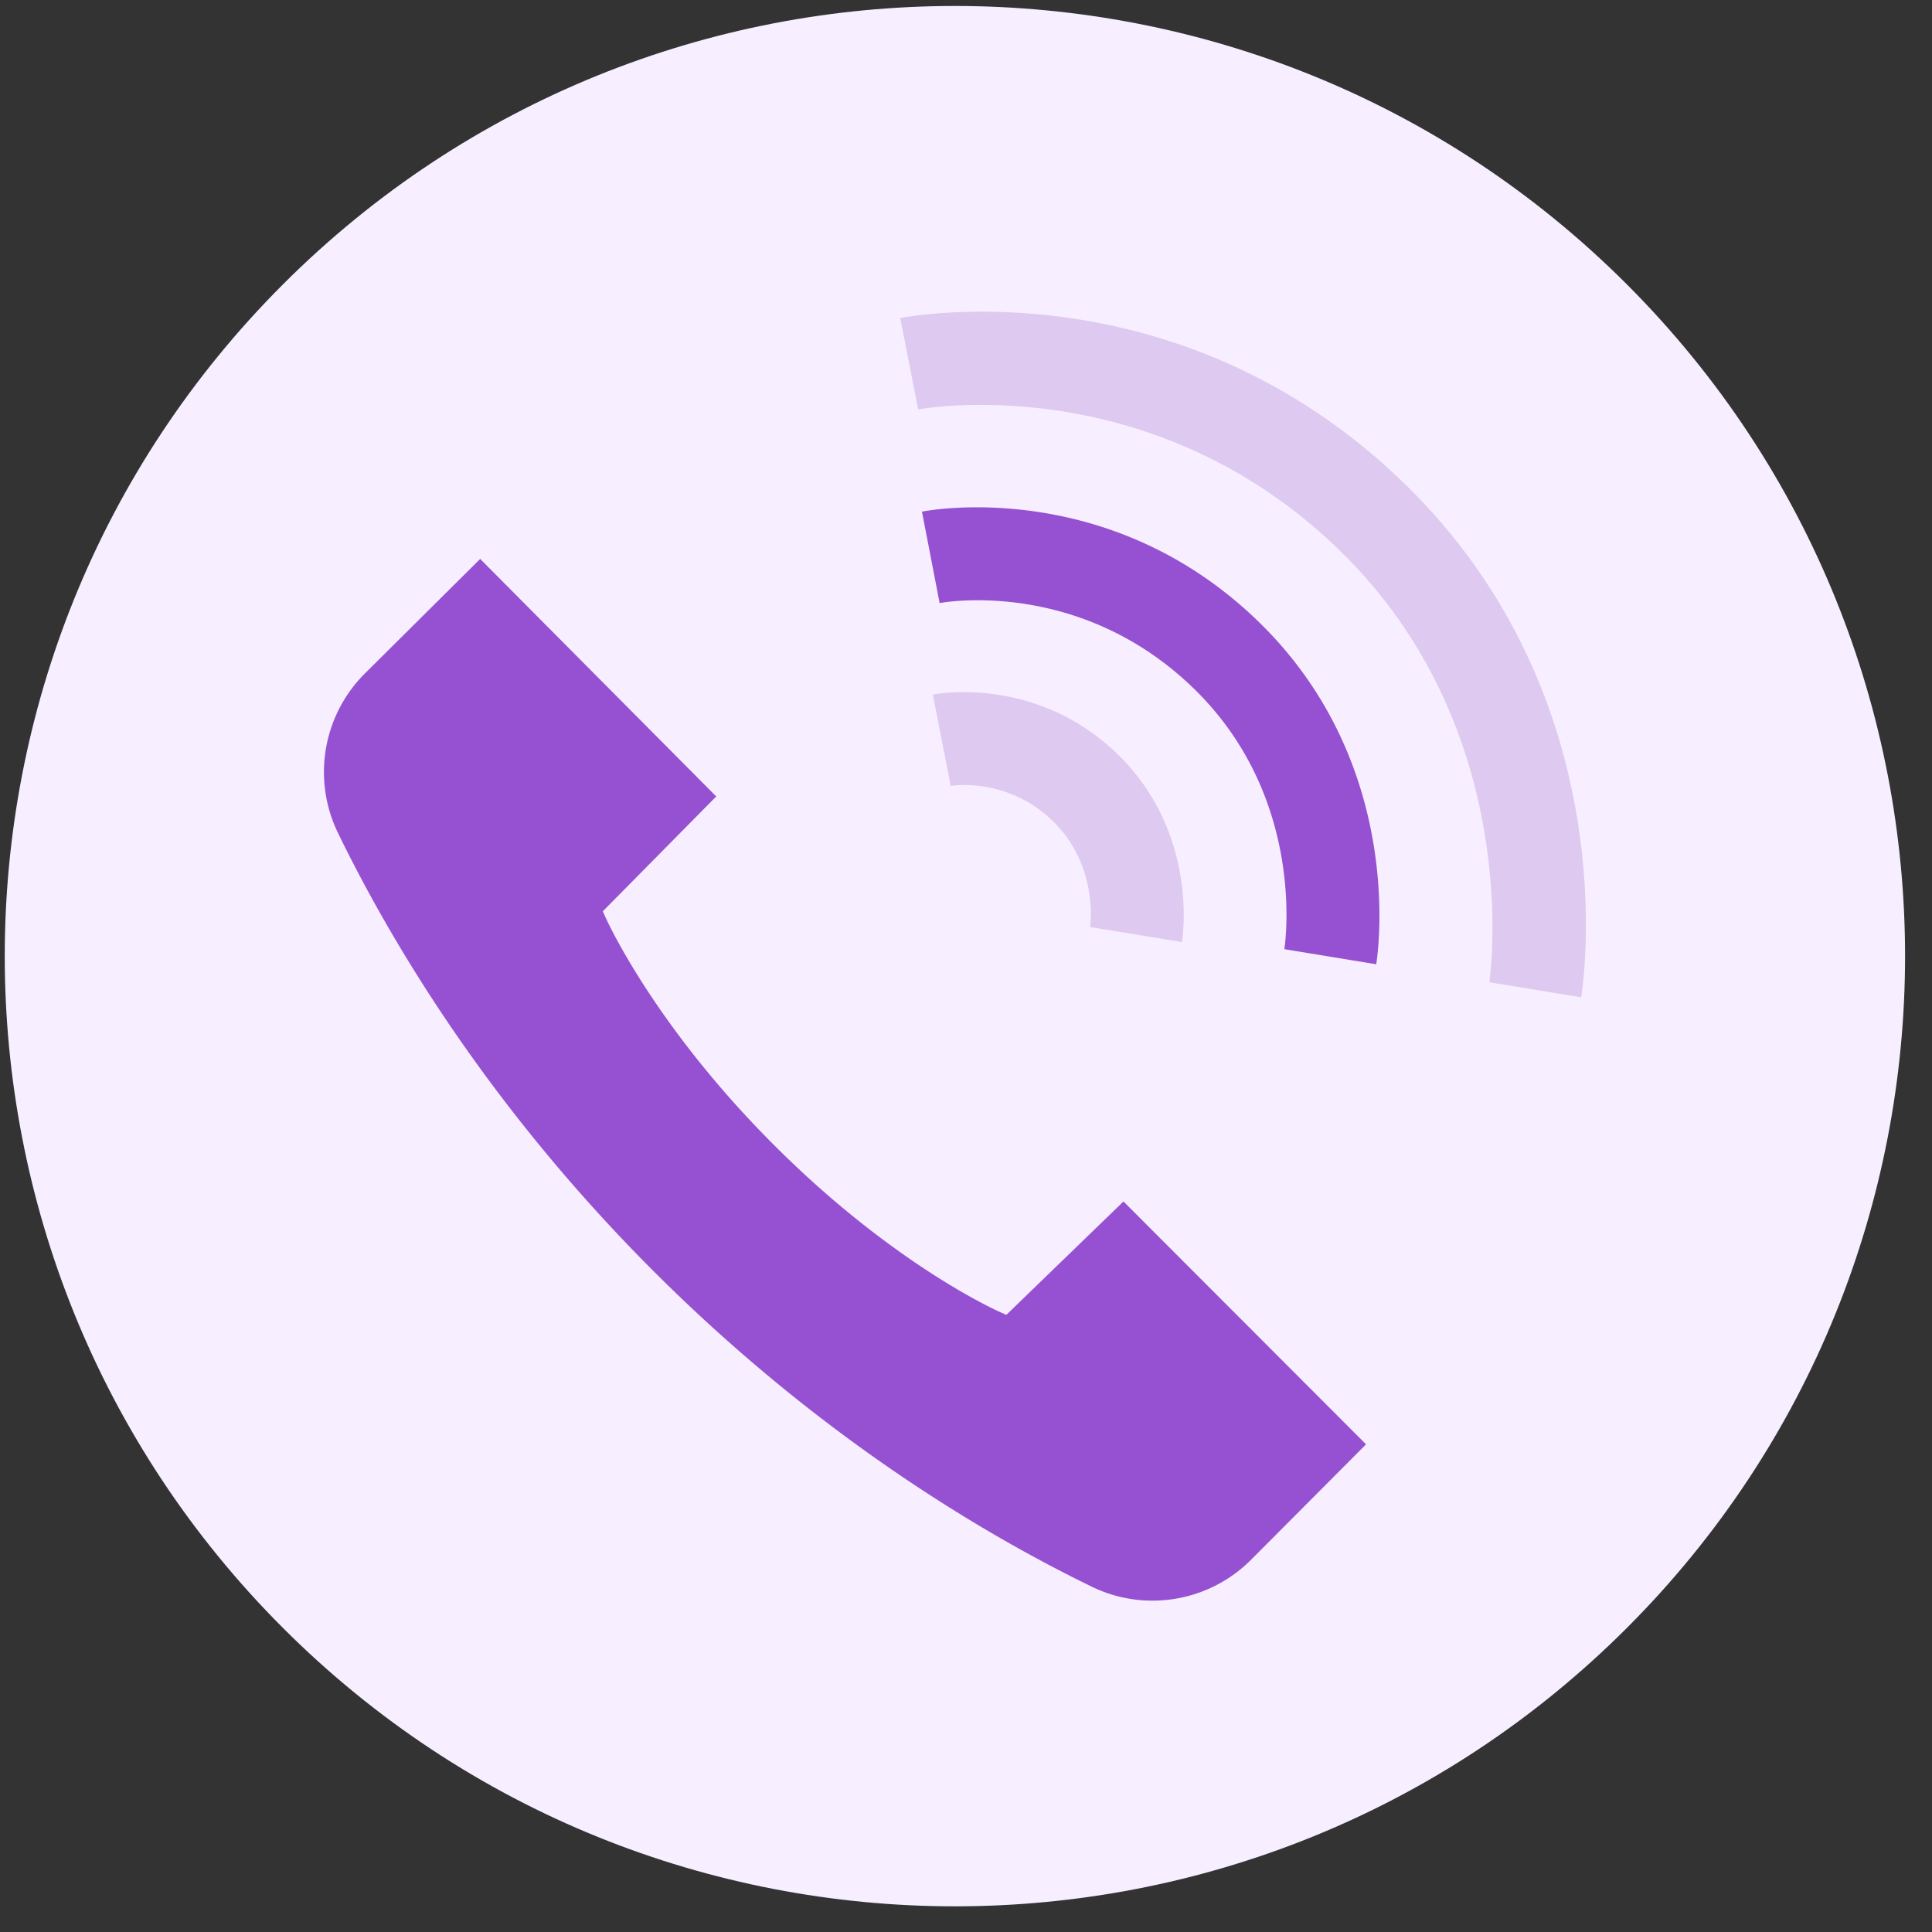 <svg xmlns="http://www.w3.org/2000/svg" width="63" height="63" viewBox="0 0 63 63">
    <rect x="0" y="0" width="63" height="63" fill="#333333" stroke="none"/>
    <g fill="none" fill-rule="evenodd">
        <path fill="#F7EFFF" d="M9.23 9.27c12.1-12.1 31.718-12.1 43.817 0 12.1 12.1 12.1 31.718 0 43.818-12.1 12.1-31.717 12.1-43.817 0-12.1-12.1-12.1-31.718 0-43.818"/>
        <path fill="#9551D1" d="M37.576 52.195a4.505 4.505 0 0 1-1.963-.45c-3.554-1.726-8.92-4.913-14.303-10.296-5.383-5.382-8.571-10.749-10.297-14.304a4.536 4.536 0 0 1 .885-5.183l3.76-3.736 7.698 7.745-3.7 3.746.079.174c.063.143 1.602 3.545 5.5 7.443 3.902 3.904 7.267 5.404 7.409 5.466l.171.076 3.82-3.698 7.91 7.92-3.745 3.759a4.533 4.533 0 0 1-3.224 1.338M44.877 31.443l-2.996-.492c.03-.193.718-4.946-2.972-8.517-3.687-3.566-8.084-2.804-8.269-2.768l-.576-2.982c.246-.05 6.1-1.13 10.956 3.569 4.858 4.699 3.9 10.928 3.857 11.19"/>
        <path fill="#DECAF0" d="M51.56 32.522l-2.995-.492c.01-.076 1.214-8.183-4.91-14.11-6.166-5.965-13.64-4.582-13.716-4.569l-.584-2.98c.367-.072 9.119-1.689 16.411 5.367 7.293 7.057 5.858 16.39 5.794 16.784M38.543 30.72l-2.995-.49c.009-.07.27-2.017-1.22-3.459-1.499-1.45-3.31-1.148-3.327-1.143l-.583-2.979c.135-.028 3.37-.628 6.023 1.94 2.652 2.568 2.126 5.987 2.102 6.132"/>
    </g>
</svg>
